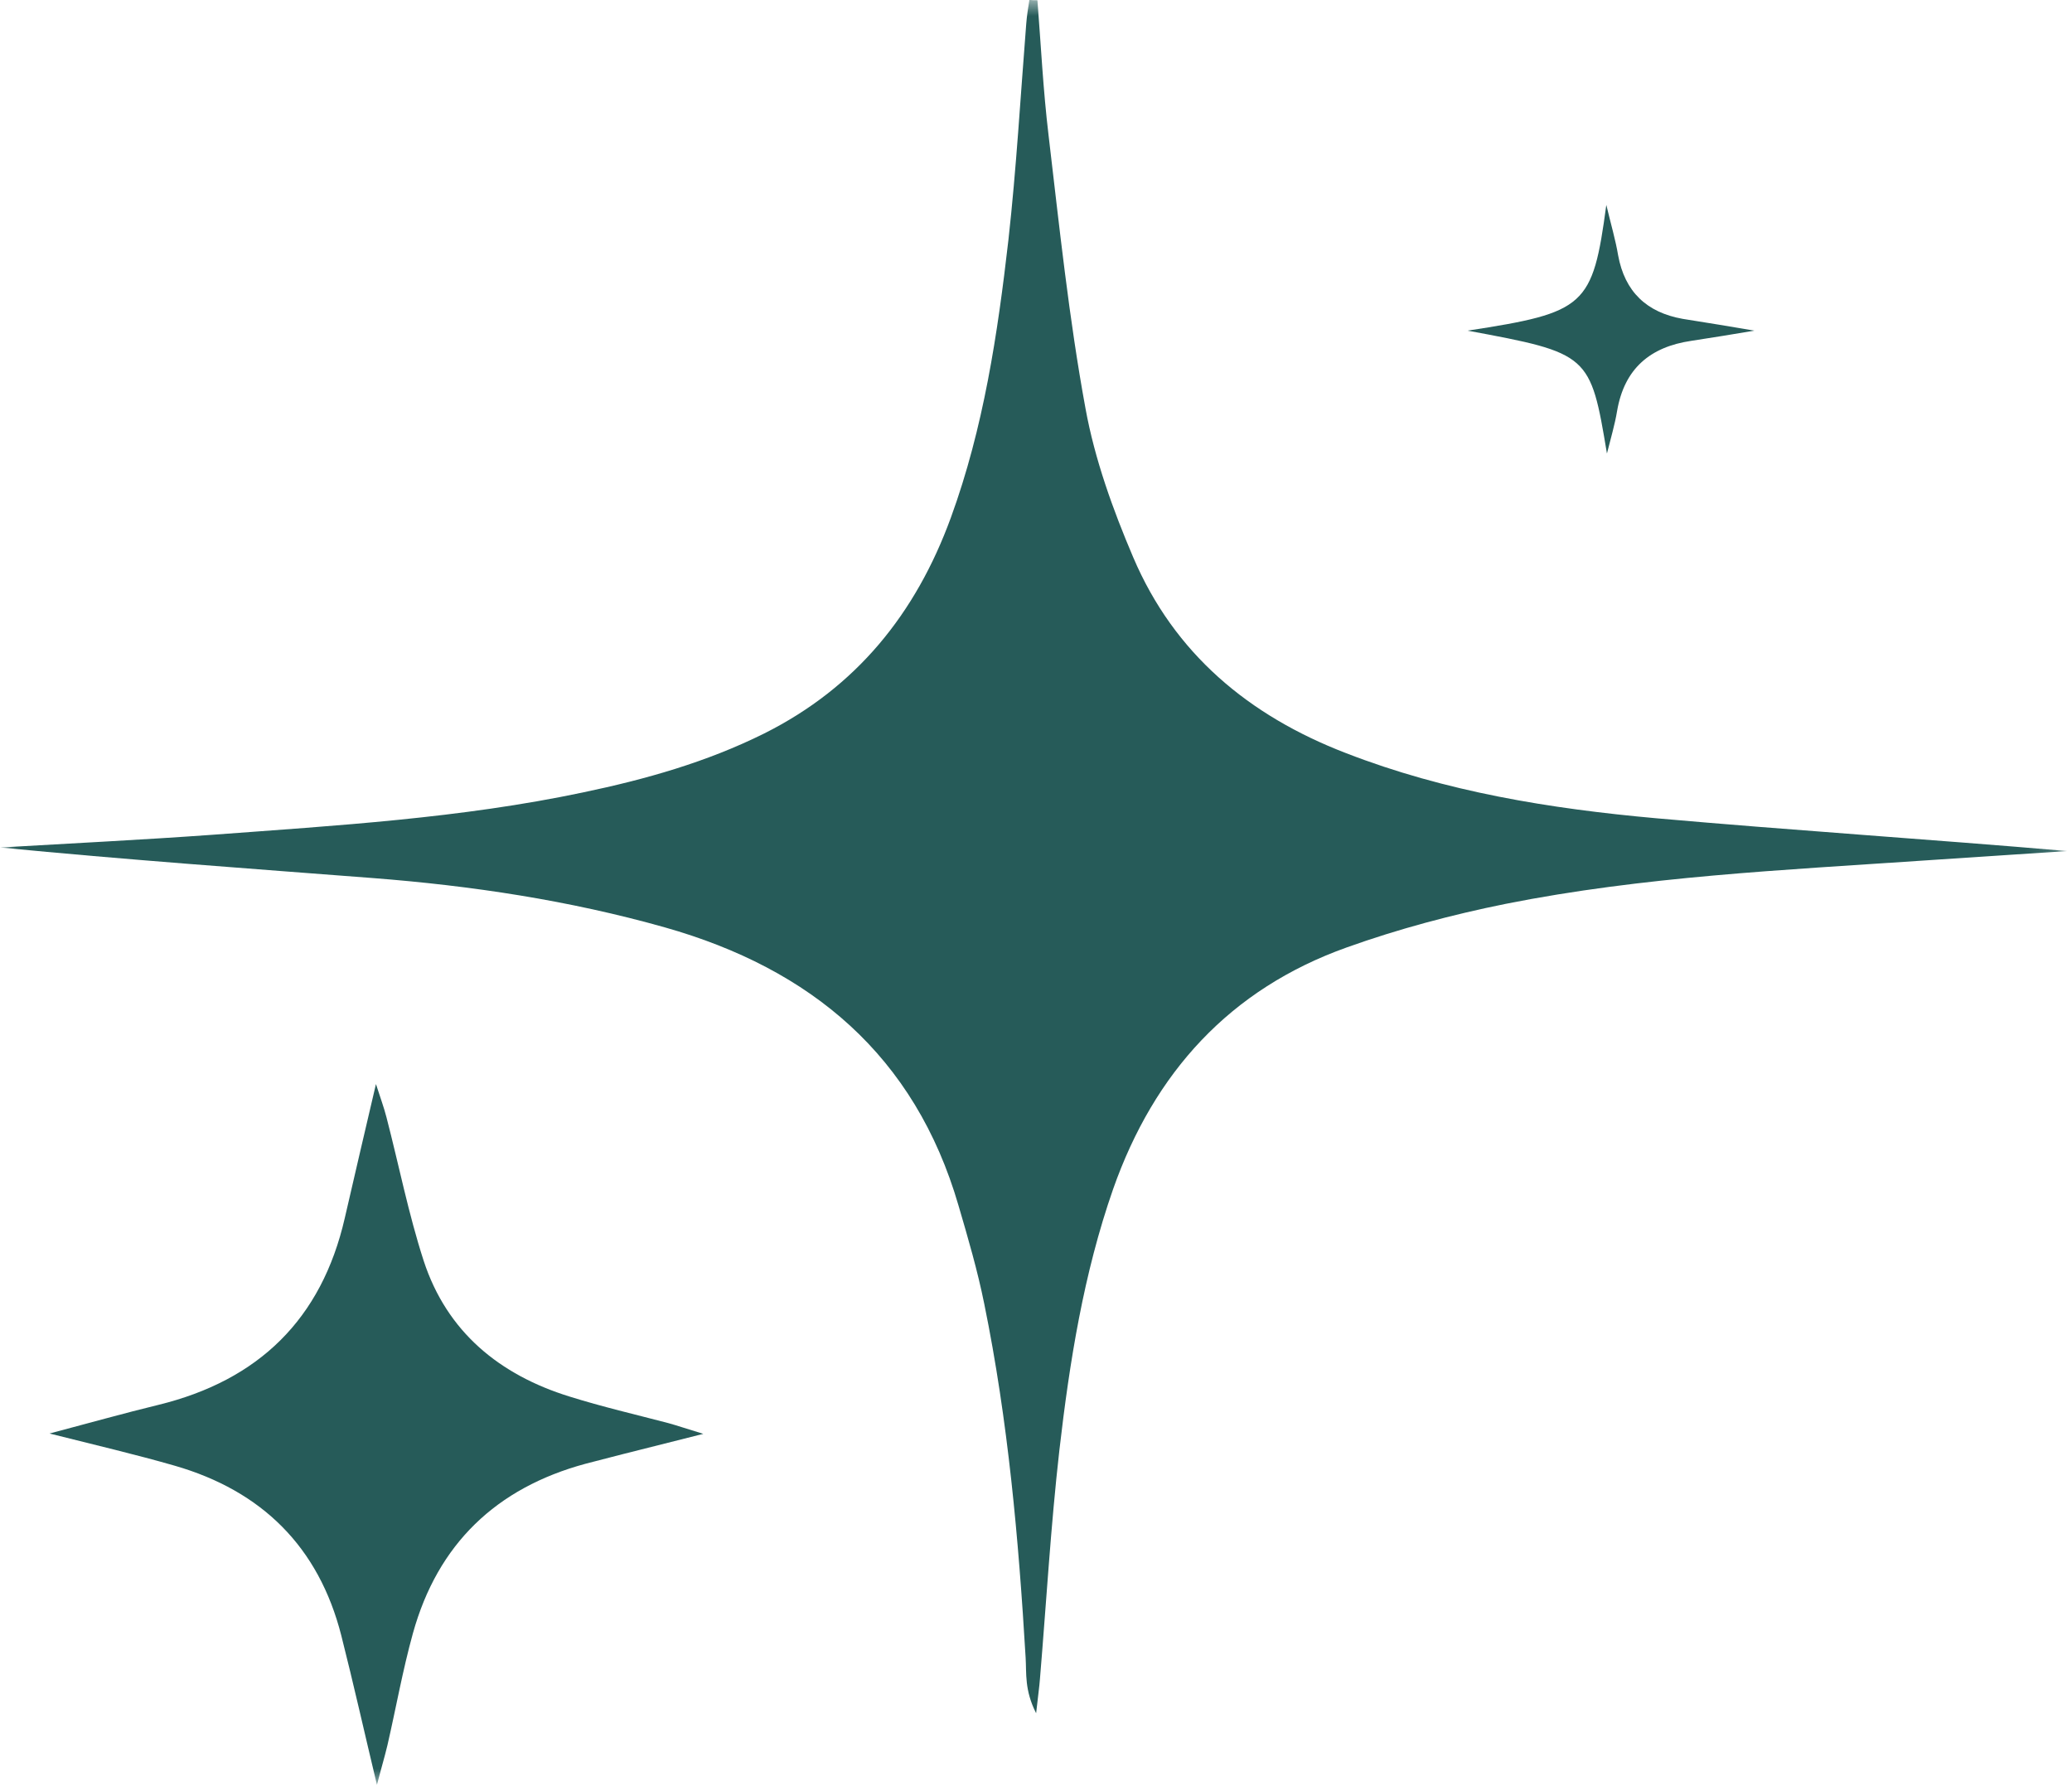 <svg xmlns="http://www.w3.org/2000/svg" width="65" height="56" viewBox="0 0 65 56" fill="none"><g clip-path="url(#clip0_95_12)"><mask id="mask0_95_12" style="mask-type:luminance" maskUnits="userSpaceOnUse" x="0" y="0" width="65" height="56"><path d="M64.851 0H0V56H64.851V0Z" fill="white"></path></mask><g mask="url(#mask0_95_12)"><path d="M32.545 0.01C32.655 1.418 32.725 2.836 32.894 4.244C33.233 7.11 33.533 9.986 34.052 12.811C34.342 14.409 34.911 15.987 35.549 17.484C36.837 20.509 39.182 22.457 42.217 23.626C45.35 24.844 48.634 25.374 51.957 25.673C56.238 26.053 60.541 26.332 64.842 26.701C63.335 26.8 61.838 26.901 60.331 27C55.949 27.299 51.548 27.499 47.236 28.358C45.549 28.698 43.863 29.147 42.246 29.726C38.583 31.035 36.207 33.651 34.92 37.305C33.993 39.961 33.553 42.727 33.233 45.503C32.963 47.88 32.824 50.277 32.624 52.673C32.605 52.933 32.565 53.192 32.504 53.752C32.135 53.023 32.205 52.504 32.175 52.014C31.955 48.289 31.625 44.574 30.877 40.91C30.668 39.871 30.368 38.843 30.069 37.824C28.702 33.121 25.447 30.395 20.856 29.096C17.852 28.248 14.789 27.788 11.684 27.548C7.792 27.249 3.899 26.969 0.006 26.59C2.221 26.46 4.447 26.351 6.663 26.191C10.555 25.901 14.458 25.672 18.29 24.862C20.247 24.453 22.163 23.913 23.969 23.015C26.864 21.567 28.73 19.25 29.828 16.244C30.856 13.428 31.296 10.482 31.635 7.526C31.885 5.279 32.014 3.012 32.193 0.756C32.213 0.497 32.253 0.246 32.292 -0.002C32.372 0.008 32.462 0.008 32.542 0.008L32.545 0.01Z" fill="#265B59"></path><path d="M22.066 44.986C21.048 45.245 20.29 45.435 19.53 45.625C19.141 45.724 18.761 45.825 18.372 45.924C15.568 46.682 13.731 48.441 12.953 51.246C12.634 52.395 12.424 53.583 12.155 54.752C12.065 55.132 11.955 55.49 11.825 56C11.426 54.332 11.087 52.814 10.707 51.316C9.999 48.531 8.212 46.773 5.477 45.985C4.259 45.635 3.022 45.345 1.554 44.976C2.842 44.636 3.899 44.337 4.967 44.078C8.112 43.309 10.088 41.391 10.816 38.216C11.125 36.879 11.435 35.541 11.794 34.012C11.934 34.452 12.044 34.741 12.123 35.051C12.512 36.549 12.812 38.076 13.29 39.554C14.02 41.791 15.675 43.139 17.872 43.818C18.89 44.137 19.929 44.378 20.956 44.647C21.246 44.726 21.534 44.827 22.064 44.987L22.066 44.986Z" fill="#265B59"></path><path d="M55.031 10.375C54.372 10.485 53.715 10.595 53.055 10.694C51.768 10.883 50.959 11.562 50.73 12.891C50.66 13.32 50.53 13.75 50.411 14.229C49.892 11.114 49.862 11.083 46.04 10.374C49.743 9.805 49.962 9.616 50.391 6.429C50.541 7.058 50.681 7.528 50.761 8.007C50.97 9.155 51.659 9.804 52.787 10.004C53.536 10.124 54.283 10.243 55.032 10.373L55.031 10.375Z" fill="#265B59"></path></g></g><defs><clipPath id="clip0_95_12"><rect width="64.851" height="56" fill="white"></rect></clipPath></defs></svg>